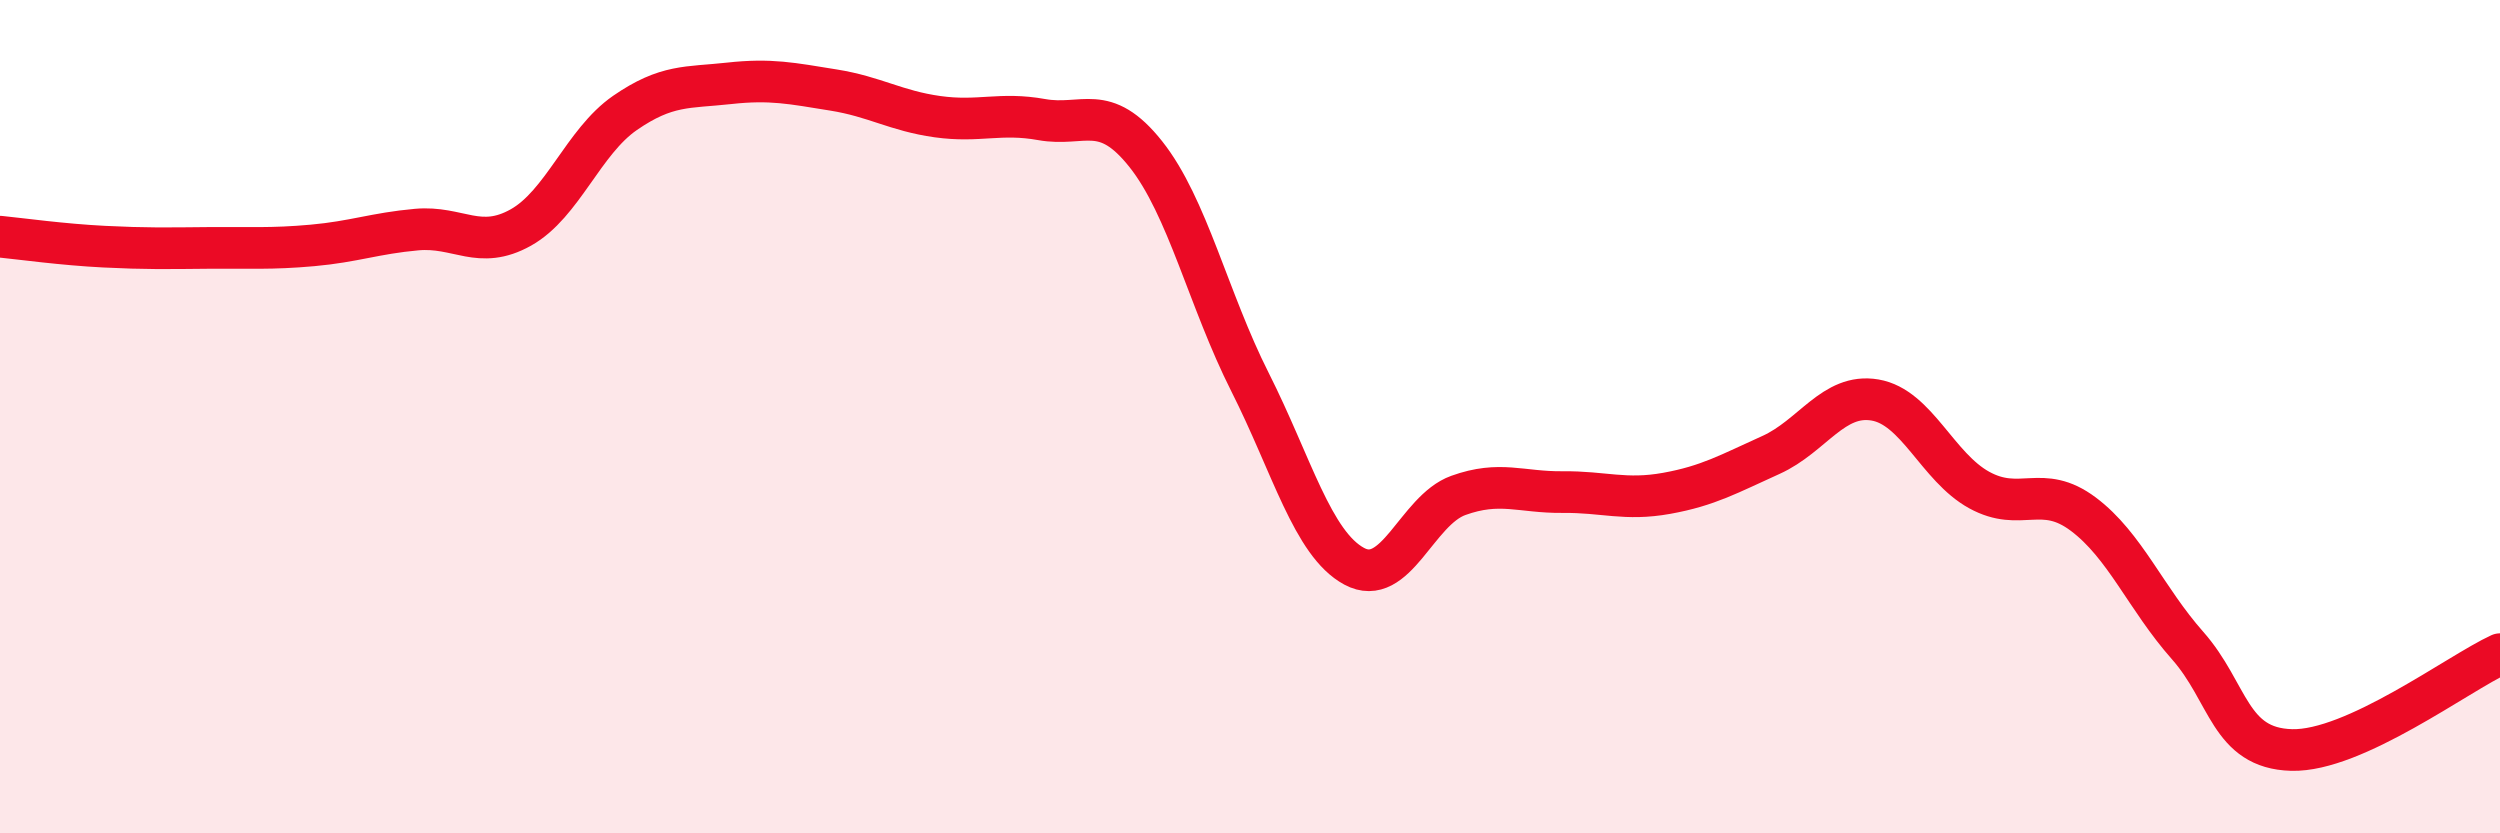 
    <svg width="60" height="20" viewBox="0 0 60 20" xmlns="http://www.w3.org/2000/svg">
      <path
        d="M 0,5.68 C 0.5,5.73 1.5,5.87 2.5,5.92 C 3.5,5.97 4,5.96 5,5.95 C 6,5.94 6.5,5.98 7.5,5.89 C 8.5,5.8 9,5.6 10,5.51 C 11,5.42 11.5,6.02 12.5,5.46 C 13.5,4.9 14,3.4 15,2.71 C 16,2.02 16.5,2.11 17.5,2 C 18.5,1.89 19,2 20,2.16 C 21,2.32 21.5,2.66 22.5,2.8 C 23.5,2.94 24,2.69 25,2.87 C 26,3.05 26.5,2.44 27.5,3.7 C 28.5,4.96 29,7.19 30,9.17 C 31,11.15 31.5,13.05 32.5,13.59 C 33.5,14.13 34,12.25 35,11.89 C 36,11.53 36.5,11.82 37.5,11.81 C 38.5,11.8 39,12.02 40,11.84 C 41,11.66 41.5,11.37 42.5,10.92 C 43.5,10.47 44,9.43 45,9.6 C 46,9.77 46.5,11.21 47.5,11.76 C 48.5,12.31 49,11.59 50,12.34 C 51,13.09 51.5,14.36 52.5,15.49 C 53.5,16.62 53.5,17.96 55,18 C 56.5,18.04 59,16.16 60,15.7L60 20L0 20Z"
        fill="#EB0A25"
        opacity="0.1"
        stroke-linecap="round"
        stroke-linejoin="round"
      />
      <path
        d="M 0,5.68 C 0.5,5.73 1.5,5.87 2.5,5.92 C 3.5,5.97 4,5.96 5,5.95 C 6,5.94 6.5,5.98 7.5,5.89 C 8.5,5.8 9,5.6 10,5.51 C 11,5.42 11.5,6.02 12.5,5.46 C 13.5,4.9 14,3.4 15,2.71 C 16,2.02 16.5,2.11 17.5,2 C 18.5,1.89 19,2 20,2.16 C 21,2.32 21.5,2.66 22.5,2.8 C 23.5,2.94 24,2.69 25,2.87 C 26,3.05 26.5,2.44 27.5,3.7 C 28.5,4.96 29,7.19 30,9.17 C 31,11.15 31.5,13.05 32.5,13.59 C 33.5,14.13 34,12.25 35,11.89 C 36,11.53 36.5,11.82 37.5,11.81 C 38.5,11.8 39,12.02 40,11.84 C 41,11.66 41.5,11.37 42.5,10.92 C 43.5,10.47 44,9.43 45,9.6 C 46,9.77 46.5,11.21 47.5,11.76 C 48.5,12.31 49,11.59 50,12.34 C 51,13.09 51.5,14.36 52.5,15.49 C 53.5,16.62 53.5,17.96 55,18 C 56.5,18.04 59,16.16 60,15.7"
        stroke="#EB0A25"
        stroke-width="1"
        fill="none"
        stroke-linecap="round"
        stroke-linejoin="round"
      />
    </svg>
  